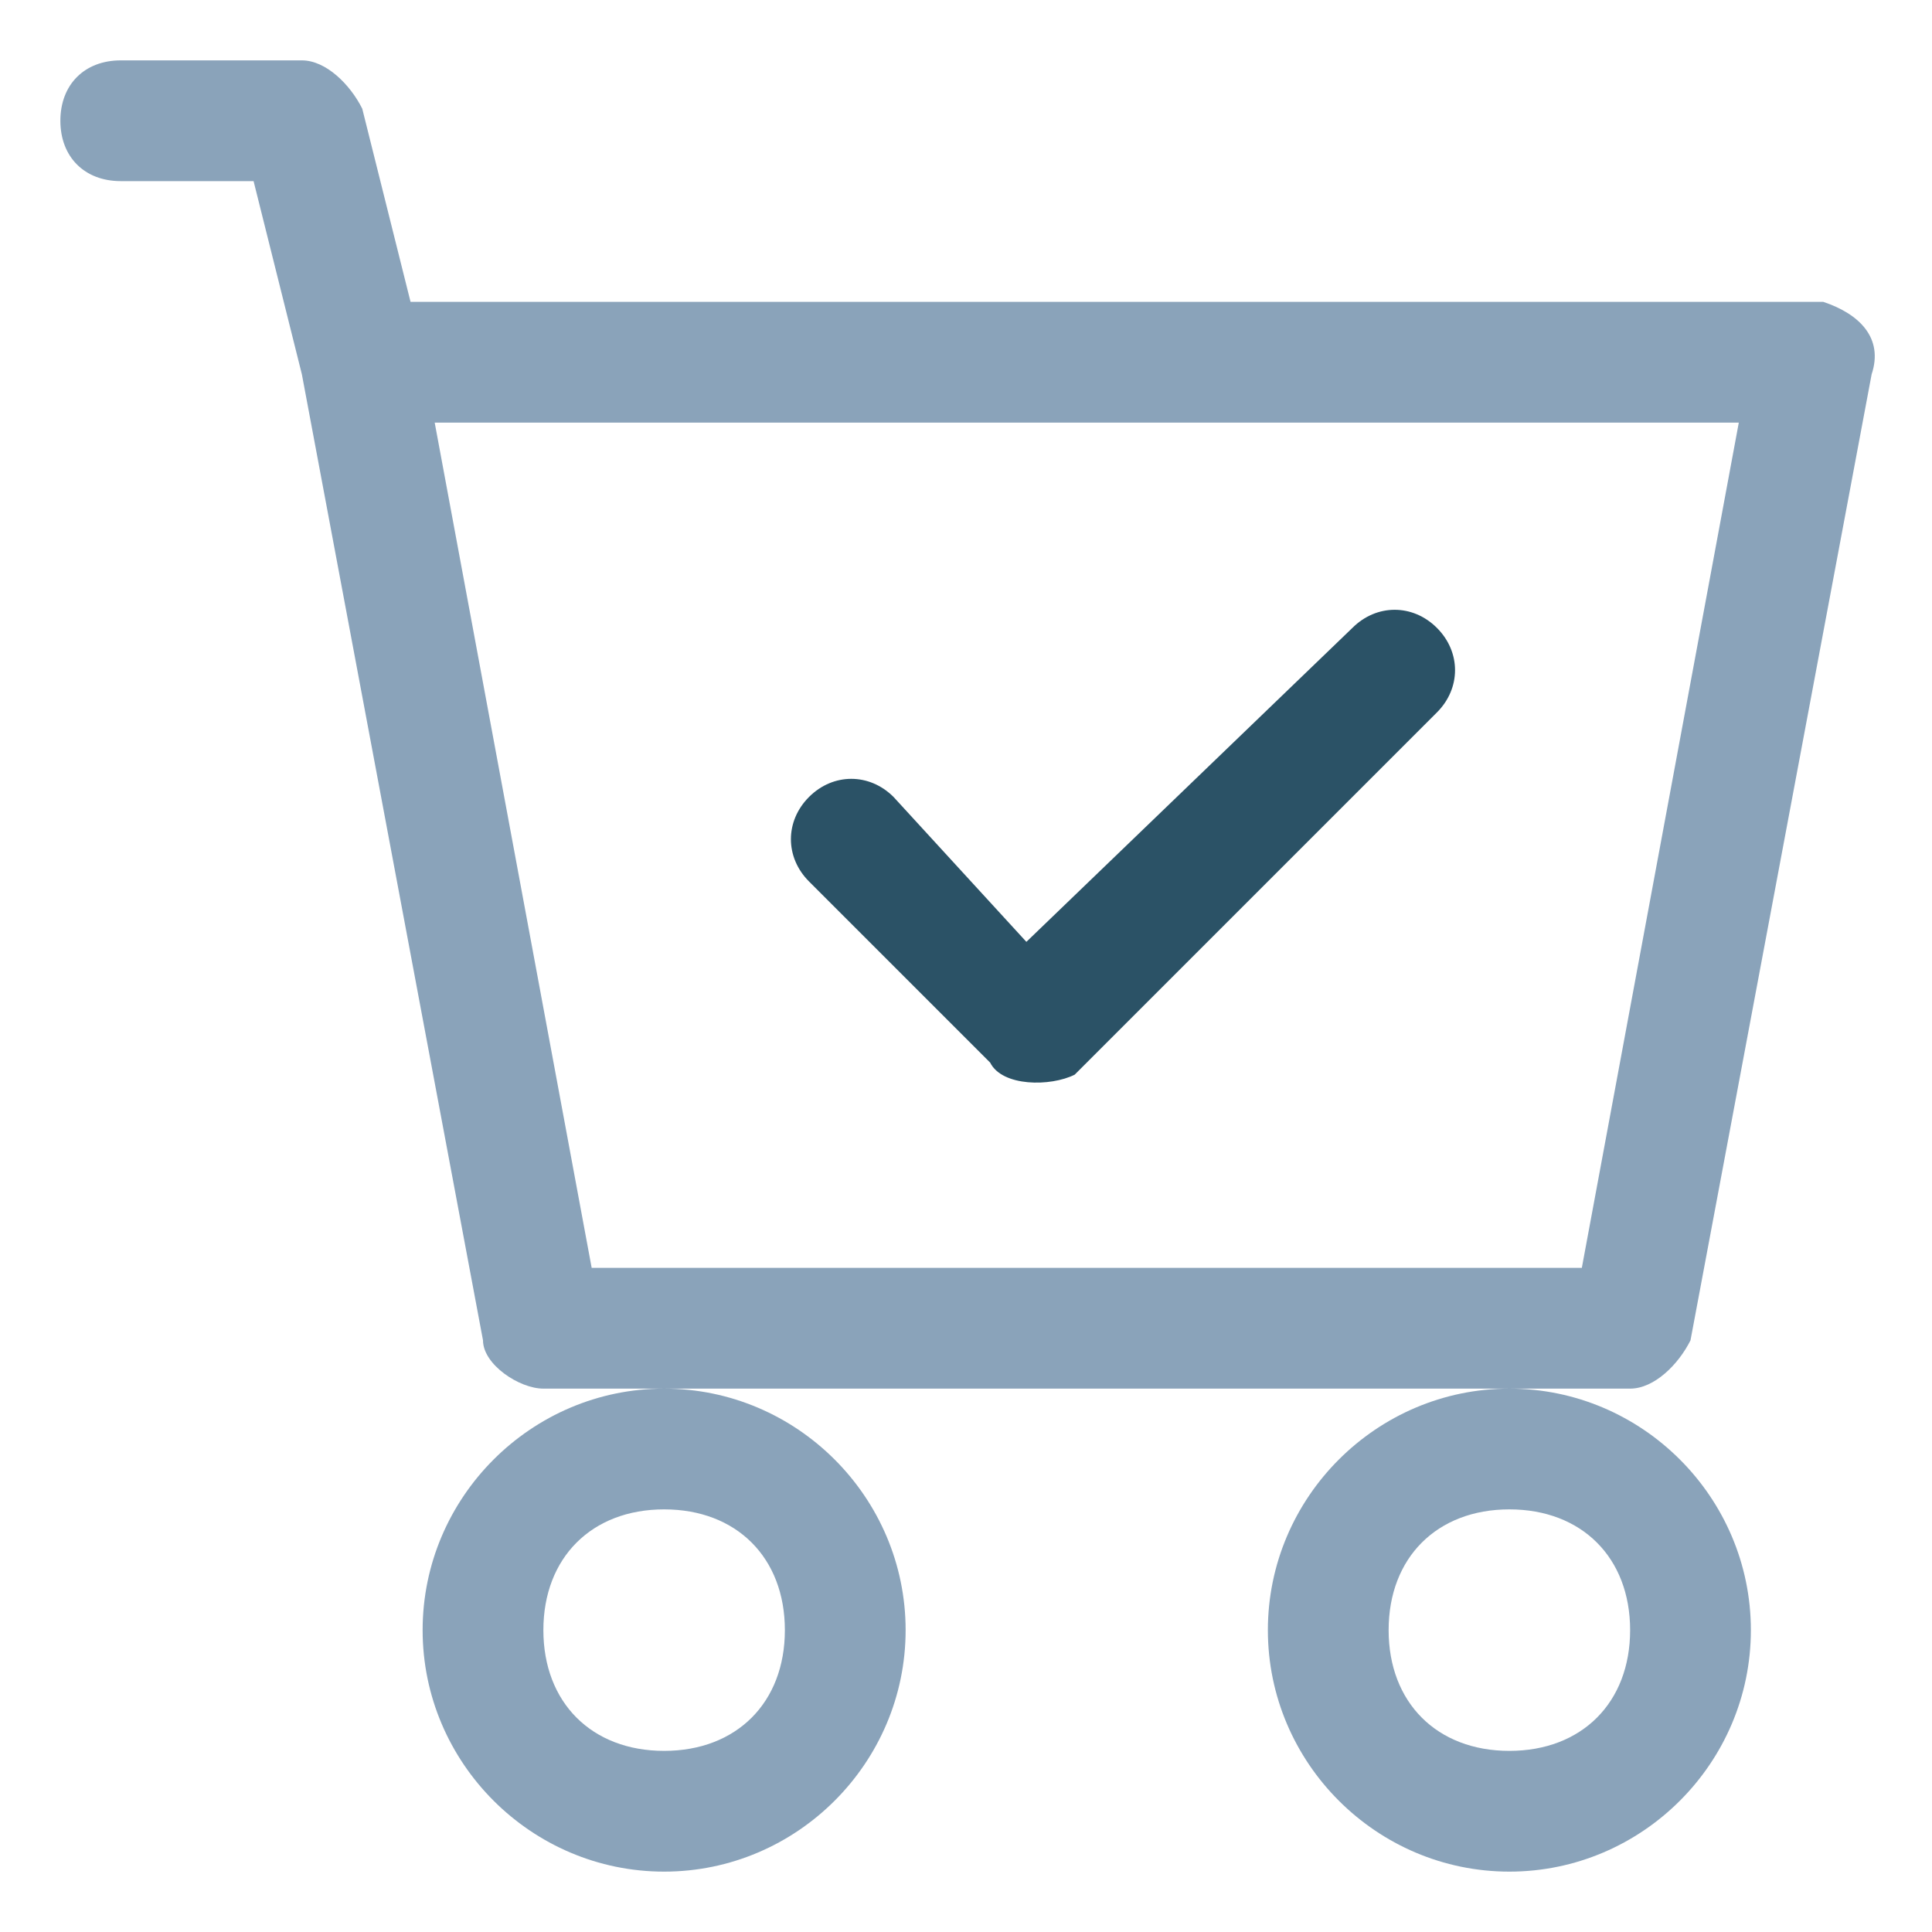 <?xml version="1.0" encoding="utf-8"?>
<!-- Generator: Adobe Illustrator 25.4.1, SVG Export Plug-In . SVG Version: 6.00 Build 0)  -->
<svg version="1.1" id="Layer_1" xmlns="http://www.w3.org/2000/svg" xmlns:xlink="http://www.w3.org/1999/xlink" x="0px" y="0px"
	 viewBox="0 0 16 16" style="enable-background:new 0 0 16 16;" xml:space="preserve">
<style type="text/css">
	.st0{fill:#2B5266;}
	.st1{fill:#8AA3BA;}
</style>
<g>
	<path class="st0" d="M11.9,5.9c0.2-0.2,0.2-0.5,0-0.7s-0.5-0.2-0.7,0l0,0L8.5,7.8L7.4,6.6c-0.2-0.2-0.5-0.2-0.7,0s-0.2,0.5,0,0.7
		l1.5,1.5C8.3,9,8.7,9,8.9,8.9c0,0,0,0,0,0L11.9,5.9z"/>
	<path class="st1" d="M1,0.5C0.7,0.5,0.5,0.7,0.5,1S0.7,1.5,1,1.5h1.1l0.4,1.6l1.5,8c0,0.2,0.3,0.4,0.5,0.4h1c-1.1,0-2,0.9-2,2
		s0.9,2,2,2s2-0.9,2-2s-0.9-2-2-2h7c-1.1,0-2,0.9-2,2s0.9,2,2,2s2-0.9,2-2s-0.9-2-2-2h1c0.2,0,0.4-0.2,0.5-0.4l1.5-8
		c0.1-0.3-0.1-0.5-0.4-0.6c0,0-0.1,0-0.1,0H3.4L3,0.9C2.9,0.7,2.7,0.5,2.5,0.5H1z M4.9,10.5l-1.3-7h10.8l-1.3,7H4.9z M6.5,13.5
		c0,0.6-0.4,1-1,1s-1-0.4-1-1s0.4-1,1-1S6.5,12.9,6.5,13.5z M13.5,13.5c0,0.6-0.4,1-1,1s-1-0.4-1-1s0.4-1,1-1S13.5,12.9,13.5,13.5z"
		/>
</g>
</svg>
